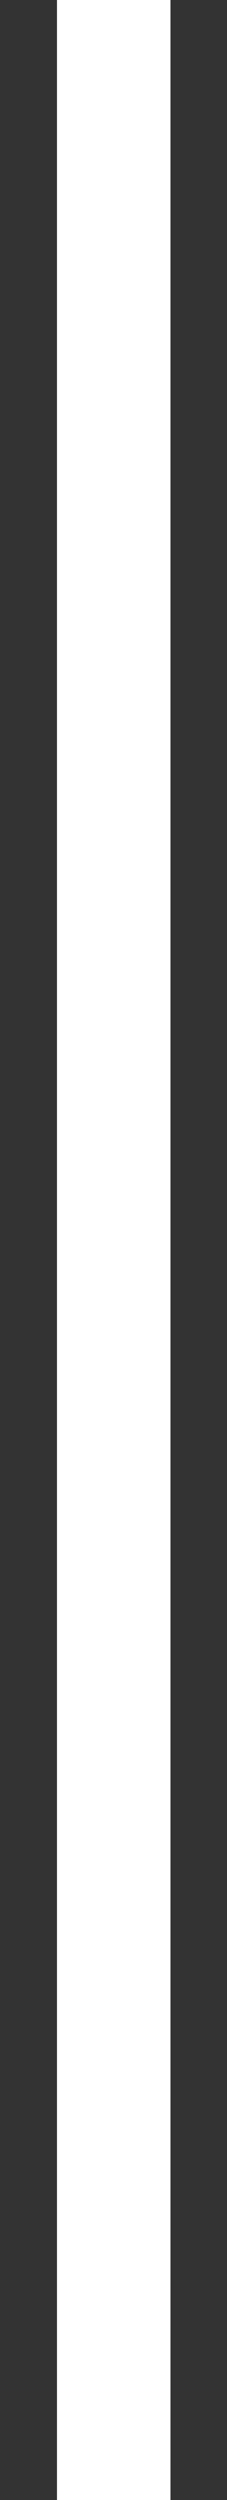 <svg width="2" height="22" viewBox="0 0 2 22" fill="none" xmlns="http://www.w3.org/2000/svg">
<rect x="0" y="0" width="2" height="22" fill="#333333" stroke="none"/>
<g clip-path="url(#clip0_137_112)">
<path fill-rule="evenodd" clip-rule="evenodd" d="M0.502 22L0.502 -4.37114e-08L1.502 0L1.502 22L0.502 22Z" fill="white"/>
</g>
<defs>
<clipPath id="clip0_137_112">
<rect width="1" height="22" fill="white" transform="translate(0.502)"/>
</clipPath>
</defs>
</svg>
